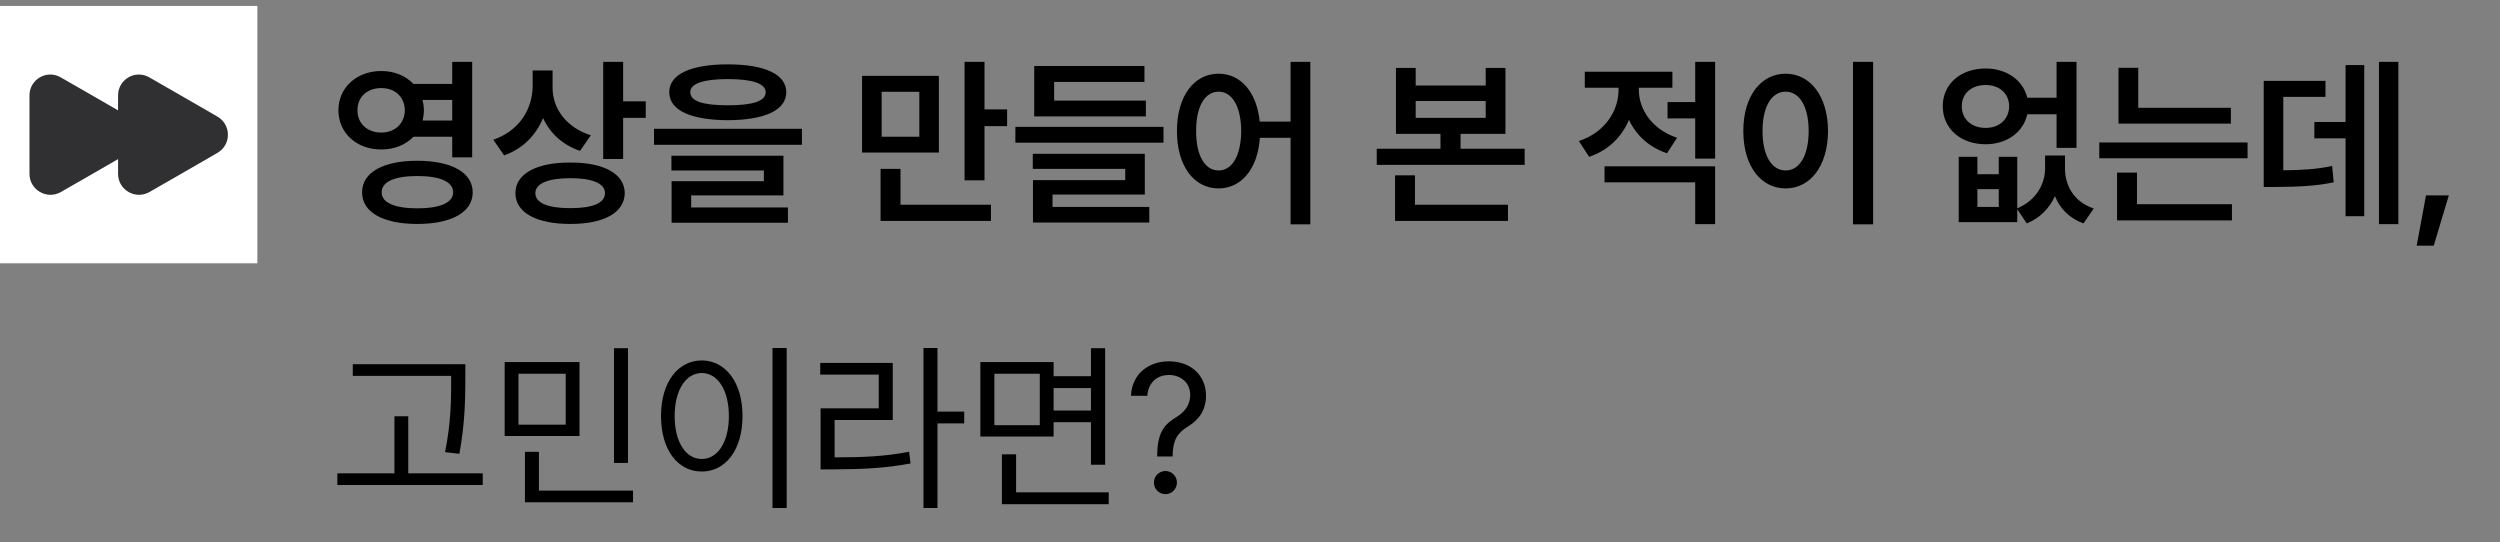 <svg width="272" height="59" viewBox="0 0 272 59" fill="none" xmlns="http://www.w3.org/2000/svg">
<rect x="0" y="0" width="272" height="59" fill="#808080" stroke="none"/>
<path d="M41.488 7.726C42.914 7.726 44.145 8.253 44.984 9.132H49.203V6.729H51.371V17.12H49.203V14.874H44.984C44.145 15.753 42.904 16.27 41.488 16.261C38.832 16.28 36.82 14.483 36.82 12.003C36.82 9.503 38.832 7.726 41.488 7.726ZM41.488 9.581C39.965 9.581 38.891 10.519 38.891 12.003C38.891 13.448 39.965 14.425 41.488 14.425C42.953 14.425 44.027 13.448 44.047 12.003C44.027 10.519 42.953 9.581 41.488 9.581ZM45.395 17.491C49.105 17.491 51.43 18.761 51.43 20.929C51.43 23.097 49.105 24.366 45.395 24.366C41.703 24.366 39.379 23.097 39.398 20.929C39.379 18.761 41.703 17.491 45.395 17.491ZM45.395 19.151C42.934 19.151 41.508 19.776 41.527 20.929C41.508 22.042 42.934 22.667 45.395 22.667C47.895 22.667 49.301 22.042 49.301 20.929C49.301 19.776 47.895 19.151 45.395 19.151ZM45.961 10.87C46.059 11.231 46.117 11.602 46.117 12.003C46.117 12.394 46.059 12.765 45.98 13.116H49.203V10.87H45.961ZM60.121 9.542C60.121 11.769 61.566 13.858 64.281 14.718L63.109 16.417C61.205 15.773 59.838 14.483 59.086 12.843C58.305 14.718 56.879 16.192 54.848 16.905L53.676 15.206C56.527 14.21 57.934 11.866 57.953 9.347V7.667H60.121V9.542ZM67.797 6.729V11.026H70.258V12.823H67.797V17.296H65.629V6.729H67.797ZM62.055 17.686C65.707 17.667 67.953 18.917 67.973 21.007C67.953 23.136 65.707 24.366 62.055 24.366C58.363 24.366 56.078 23.136 56.078 21.007C56.078 18.917 58.363 17.667 62.055 17.686ZM62.055 19.386C59.633 19.386 58.246 19.972 58.246 21.007C58.246 22.101 59.633 22.648 62.055 22.648C64.477 22.648 65.824 22.101 65.824 21.007C65.824 19.972 64.477 19.386 62.055 19.386ZM79.184 7.003C83.207 7.003 85.531 8.077 85.551 10.03C85.531 12.003 83.207 13.058 79.184 13.077C75.16 13.058 72.816 12.003 72.816 10.03C72.816 8.077 75.16 7.003 79.184 7.003ZM79.184 8.604C76.488 8.604 75.082 9.112 75.102 10.03C75.082 11.007 76.488 11.456 79.184 11.456C81.918 11.456 83.305 11.007 83.305 10.03C83.305 9.112 81.918 8.604 79.184 8.604ZM87.25 14.015V15.753H71.156V14.015H87.25ZM85.238 16.944V21.261H75.199V22.569H85.727V24.23H73.07V19.718H83.109V18.546H73.051V16.944H85.238ZM102.152 8.253V16.593H93.793V8.253H102.152ZM95.922 9.991V14.874H100.023V9.991H95.922ZM107.113 6.729V11.905H109.574V13.722H107.113V19.62H104.945V6.729H107.113ZM107.816 22.276V24.034H95.805V18.37H97.973V22.276H107.816ZM126.586 13.8V15.519H110.473V13.8H126.586ZM124.672 10.948V12.667H112.523V7.179H124.516V8.917H114.691V10.948H124.672ZM124.555 16.73V21.163H114.516V22.511H125.043V24.21H112.387V19.601H122.426V18.37H112.367V16.73H124.555ZM132.582 8.019C134.975 8.019 136.742 10.011 137.055 13.233H140.414V6.729H142.562V24.405H140.414V14.991H137.074C136.84 18.399 135.043 20.499 132.582 20.499C129.926 20.499 128.051 18.097 128.051 14.249C128.051 10.44 129.926 8.019 132.582 8.019ZM132.582 9.972C131.117 9.972 130.121 11.554 130.141 14.249C130.121 16.964 131.117 18.546 132.582 18.546C134.047 18.546 135.023 16.964 135.043 14.249C135.023 11.554 134.047 9.972 132.582 9.972ZM154.027 7.394V9.308H161.645V7.394H163.793V14.562H158.91V16.183H165.883V17.94H149.789V16.183H156.723V14.562H151.879V7.394H154.027ZM154.027 12.823H161.645V10.987H154.027V12.823ZM164.066 22.276V24.034H151.781V19.073H153.949V22.276H164.066ZM178.305 9.757C178.305 11.905 179.73 14.073 182.465 14.991L181.371 16.671C179.398 16.026 178.002 14.688 177.23 13.038C176.459 14.884 174.984 16.368 172.895 17.061L171.781 15.343C174.594 14.425 176.098 12.081 176.098 9.776V9.542H172.426V7.804H181.957V9.542H178.305V9.757ZM186.605 18.097V24.386H184.438V19.835H174.574V18.097H186.605ZM186.605 6.729V17.257H184.438V12.882H181.43V11.104H184.438V6.729H186.605ZM203.793 6.729V24.405H201.605V6.729H203.793ZM194.281 8.019C196.938 8.019 198.871 10.44 198.891 14.249C198.871 18.097 196.938 20.499 194.281 20.499C191.605 20.499 189.672 18.097 189.672 14.249C189.672 10.44 191.605 8.019 194.281 8.019ZM194.281 9.972C192.777 9.972 191.762 11.554 191.762 14.249C191.762 16.964 192.777 18.546 194.281 18.546C195.766 18.546 196.781 16.964 196.781 14.249C196.781 11.554 195.766 9.972 194.281 9.972ZM215.141 17.061V18.956H217.465V17.061H219.477V22.667C221.547 21.798 222.504 20.011 222.504 18.331V16.925H224.672V18.331C224.672 20.167 225.609 21.944 227.797 22.686L226.684 24.308C225.131 23.751 224.125 22.677 223.578 21.339C222.982 22.638 221.977 23.712 220.512 24.308L219.477 22.765V24.171H213.109V17.061H215.141ZM215.141 22.511H217.465V20.577H215.141V22.511ZM216.039 7.452C218.314 7.452 220.111 8.722 220.57 10.636H223.754V6.729H225.922V16.085H223.754V12.433H220.57C220.141 14.396 218.324 15.694 216.039 15.694C213.324 15.694 211.371 13.995 211.371 11.554C211.371 9.132 213.324 7.452 216.039 7.452ZM216.039 9.249C214.516 9.249 213.441 10.148 213.441 11.554C213.441 12.979 214.516 13.917 216.039 13.917C217.523 13.917 218.578 12.979 218.598 11.554C218.578 10.148 217.523 9.249 216.039 9.249ZM242.719 11.729V13.448H230.492V7.374H232.641V11.729H242.719ZM244.535 15.499V17.218H228.402V15.499H244.535ZM242.836 22.218V23.976H230.336V18.78H232.504V22.218H242.836ZM260.941 6.729V24.386H258.832V6.729H260.941ZM257.23 7.081V23.526H255.199V15.05H251.801V13.273H255.199V7.081H257.23ZM253.012 8.8V10.538H248.422V18.526C250.512 18.507 252.006 18.419 253.734 18.058L253.91 19.835C251.918 20.245 250.16 20.323 247.484 20.343H246.293V8.8H253.012ZM266.43 21.261L264.789 26.73H262.934L263.949 21.261H266.43ZM50.629 39.624V41.362C50.609 43.491 50.609 45.874 49.984 49.37L48.422 49.194C49.086 45.874 49.086 43.433 49.086 41.362V40.894H38.383V39.624H50.629ZM52.523 51.499V52.769H36.703V51.499H42.914V45.288H44.418V51.499H52.523ZM63.051 39.39V47.437H54.906V39.39H63.051ZM56.41 40.659V46.206H61.547V40.659H56.41ZM68.324 37.886V50.366H66.801V37.886H68.324ZM68.871 53.374V54.644H57.113V49.155H58.637V53.374H68.871ZM85.59 37.866V55.269H84.047V37.866H85.59ZM76.352 39.214C78.93 39.233 80.785 41.577 80.785 45.269C80.785 48.96 78.93 51.304 76.352 51.304C73.754 51.304 71.918 48.96 71.918 45.269C71.918 41.577 73.754 39.233 76.352 39.214ZM76.352 40.581C74.613 40.601 73.402 42.437 73.402 45.269C73.402 48.101 74.613 49.937 76.352 49.937C78.09 49.937 79.301 48.101 79.301 45.269C79.301 42.437 78.09 40.601 76.352 40.581ZM101.996 37.866V44.78H104.906V46.069H101.996V55.269H100.473V37.866H101.996ZM97.133 39.487V45.698H90.805V49.761C94.027 49.761 96.273 49.653 98.91 49.155L99.066 50.425C96.332 50.933 94.008 51.05 90.668 51.069H89.281V44.429H95.609V40.757H89.242V39.487H97.133ZM114.633 39.39V40.933H118.695V37.886H120.238V50.562H118.695V45.933H114.633V47.495H106.664V39.39H114.633ZM108.188 40.659V46.265H113.129V40.659H108.188ZM120.629 53.569V54.858H109.008V49.429H110.551V53.569H120.629ZM114.633 44.663H118.695V42.222H114.633V44.663ZM125.902 49.565C125.922 46.948 126.723 46.148 128.07 45.327C128.871 44.839 129.496 44.058 129.496 42.964C129.496 41.636 128.461 40.796 127.172 40.796C126.059 40.796 124.945 41.46 124.828 43.062H123.051C123.148 40.698 124.945 39.312 127.172 39.312C129.613 39.312 131.215 40.894 131.215 43.042C131.215 44.565 130.492 45.64 129.281 46.382C128.07 47.124 127.621 47.866 127.582 49.565V49.663H125.902V49.565ZM126.801 53.765C126.117 53.765 125.531 53.198 125.551 52.495C125.531 51.812 126.117 51.245 126.801 51.245C127.484 51.245 128.051 51.812 128.051 52.495C128.051 53.198 127.484 53.765 126.801 53.765Z" fill="black"/>
<rect width="28" height="28" transform="translate(0 0.647)" fill="white"/>
<path d="M3.208 10.377V18.918C3.208 20.668 5.11 21.764 6.627 20.889L10.325 18.766L14.023 16.631C14.257 16.491 14.443 16.339 14.595 16.152V13.166C14.443 12.979 14.257 12.828 14.023 12.688L10.325 10.553L6.627 8.429C5.11 7.531 3.208 8.627 3.208 10.377Z" fill="#303032"/>
<path d="M12.845 10.377V18.918C12.845 20.668 14.747 21.764 16.264 20.889L19.962 18.766L23.66 16.631C25.177 15.756 25.177 13.574 23.66 12.688L19.962 10.553L16.264 8.429C14.747 7.531 12.845 8.627 12.845 10.377Z" fill="#303032"/>
</svg>
